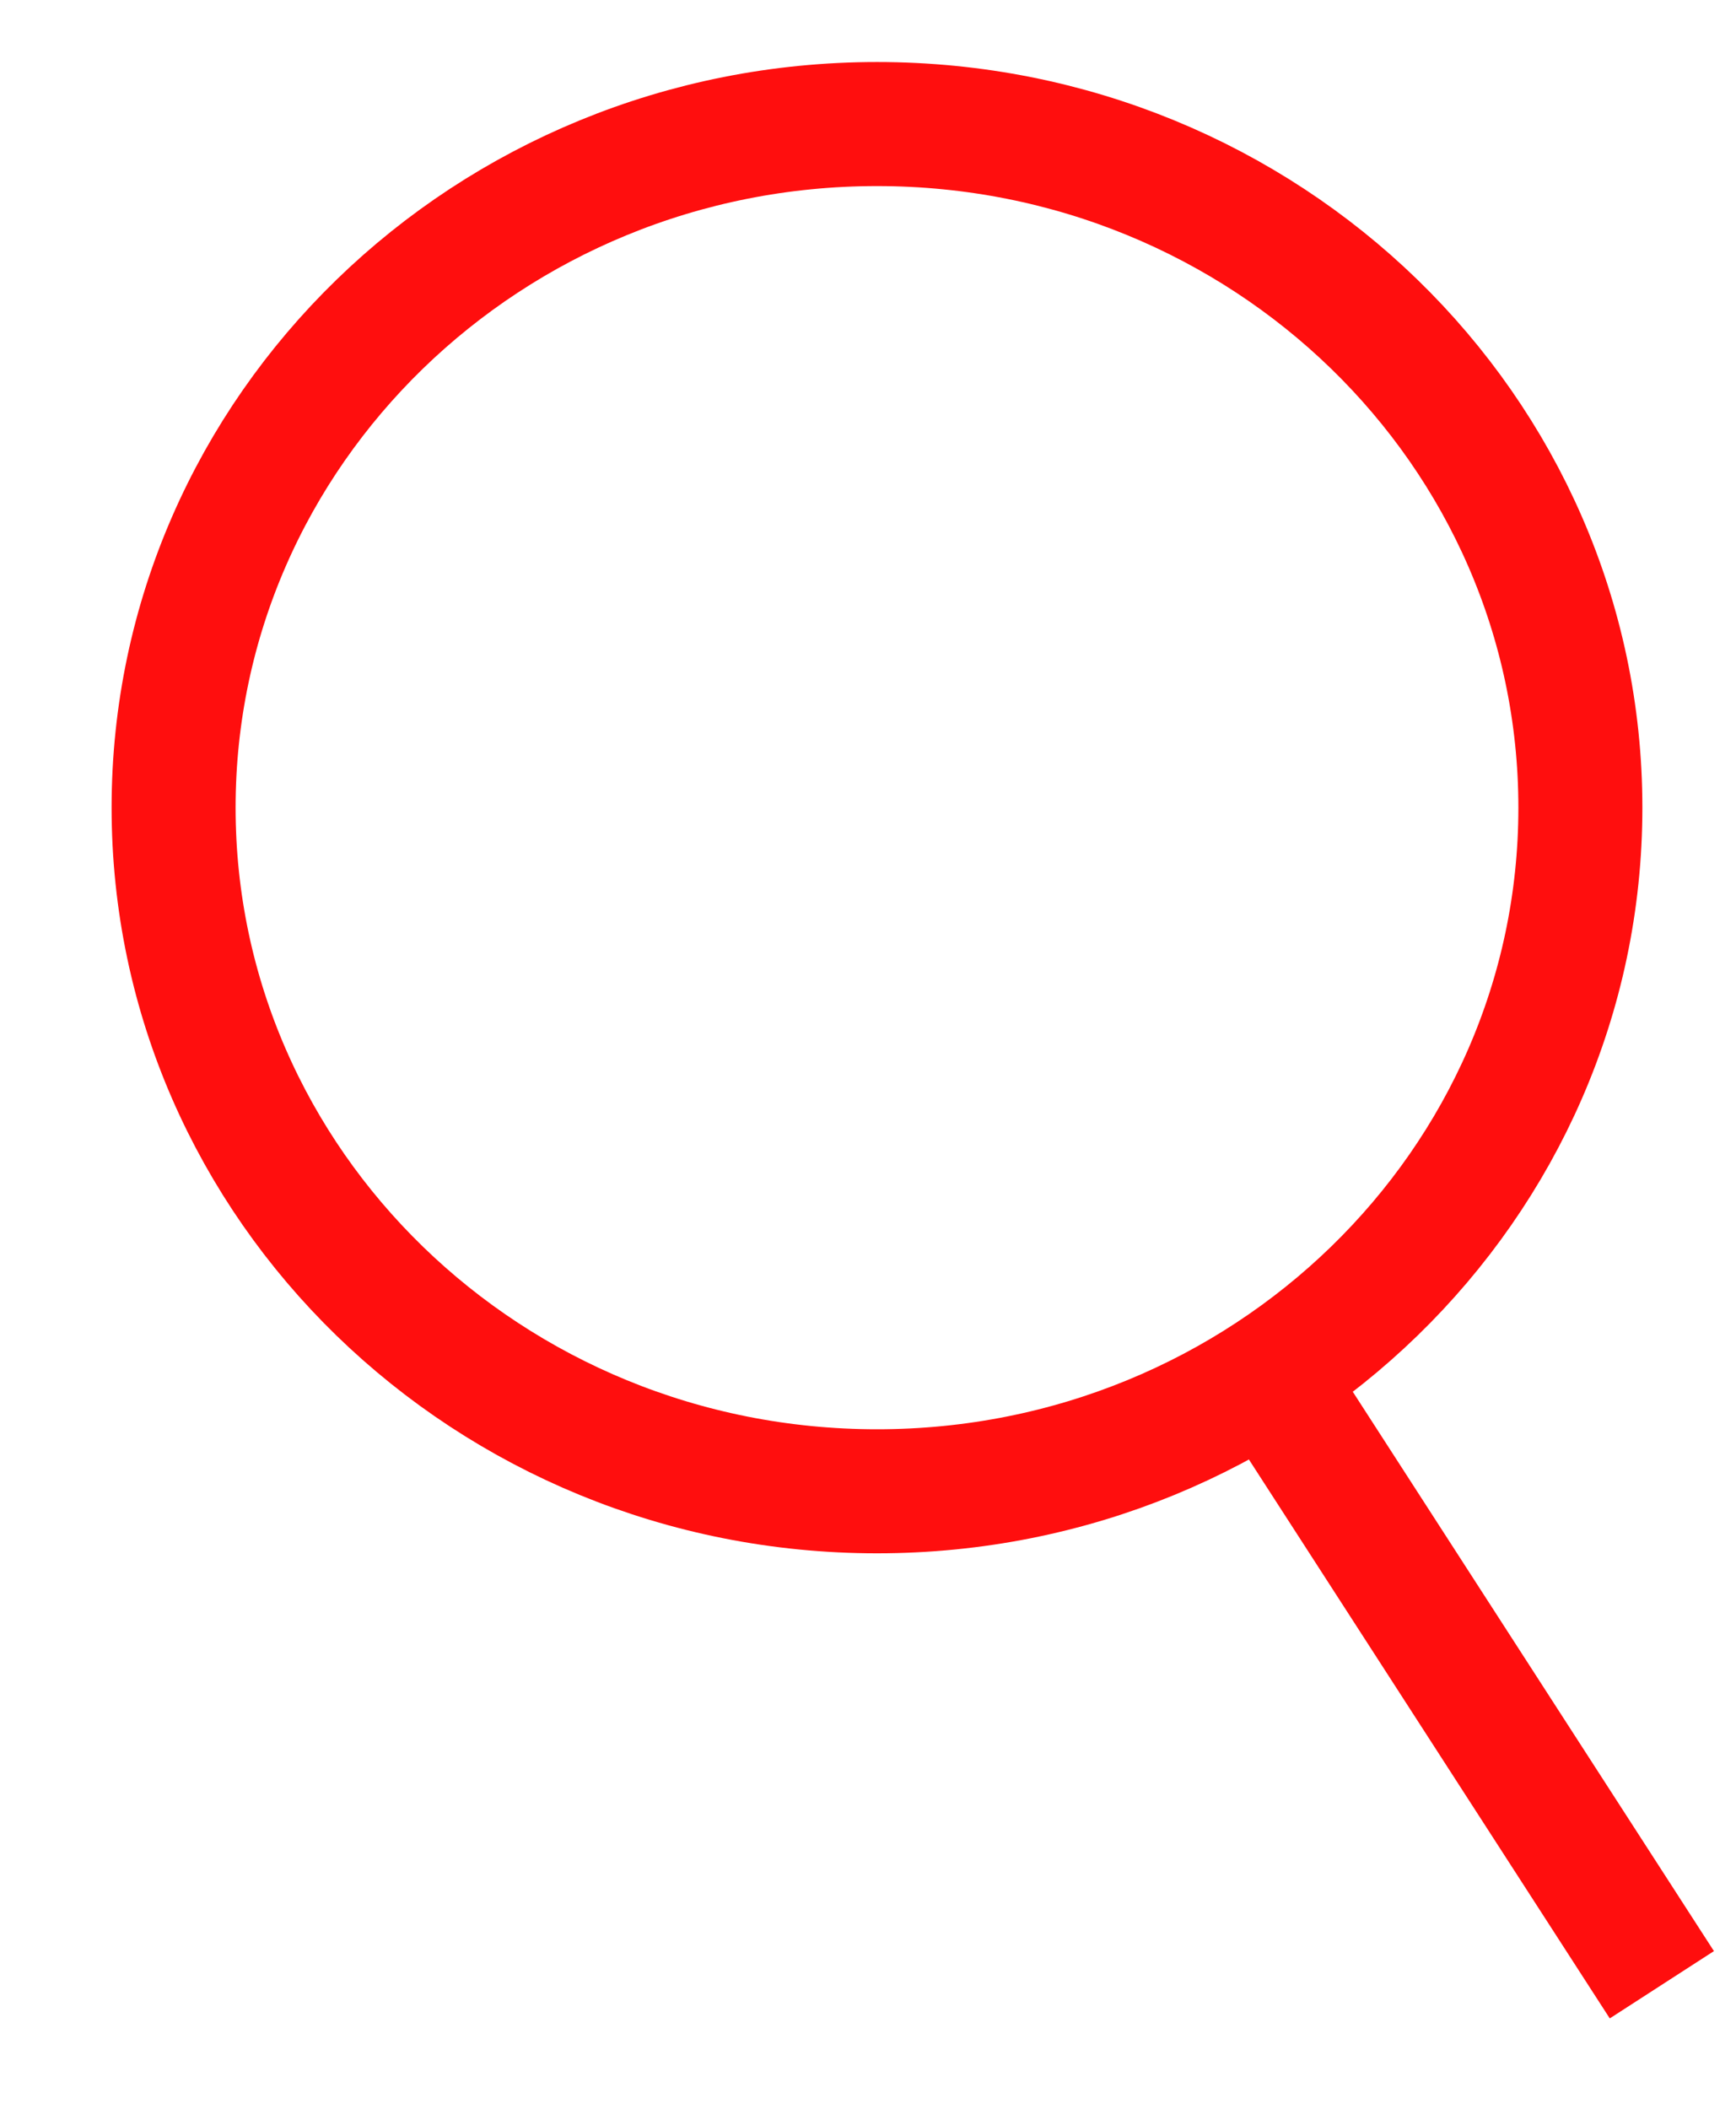 <svg width="14" height="17" viewBox="0 0 14 17" fill="none" xmlns="http://www.w3.org/2000/svg">
<path d="M7.073 12.022C10.205 12.022 12.745 9.555 12.745 6.511C12.745 3.467 10.205 1 7.073 1C3.94 1 1.4 3.467 1.4 6.511C1.4 9.555 3.94 12.022 7.073 12.022Z" stroke="#FF0E0E" stroke-miterlimit="10"/>
<path d="M10.354 11.281L13.402 16" stroke="#FF0E0E" stroke-miterlimit="10"/>
</svg>
